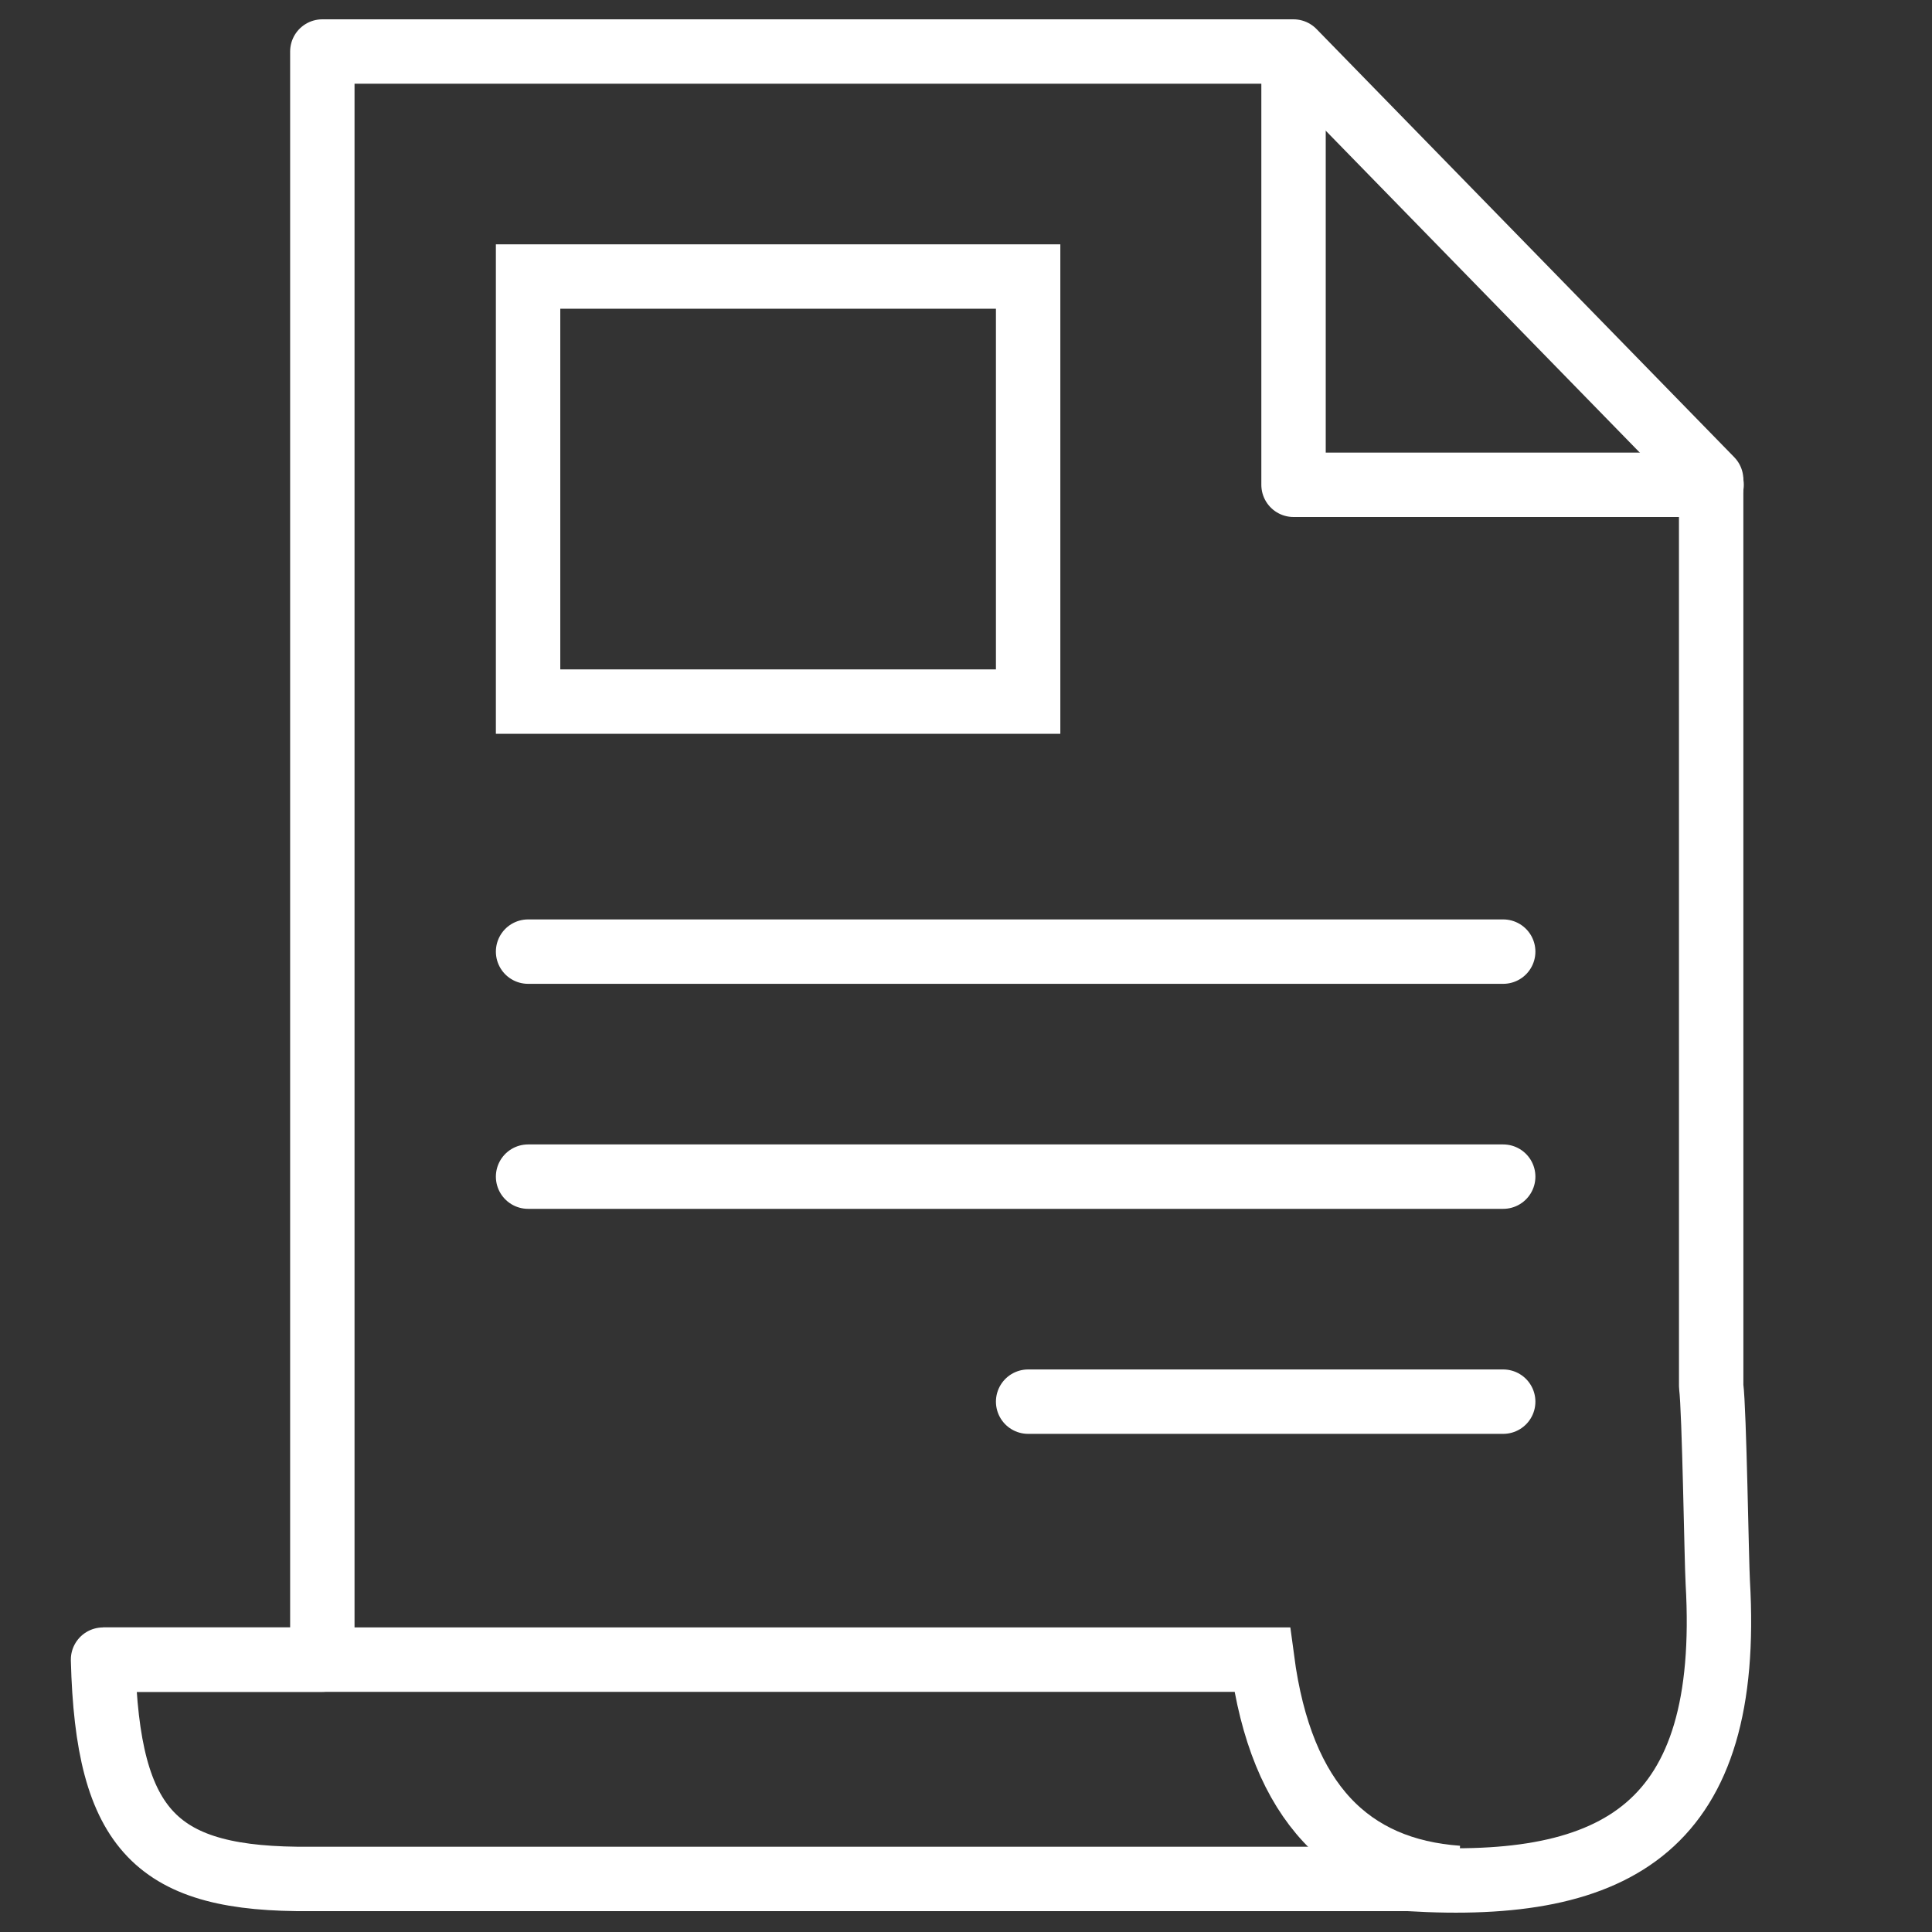 <svg width="75" height="75" viewBox="0 0 75 75" fill="none" xmlns="http://www.w3.org/2000/svg">
<rect x="0" y="0" width="75" height="75" fill="#333333" stroke="none"/>
<path fill-rule="evenodd" clip-rule="evenodd" d="M66.428 53.815C66.551 54.754 66.636 60.611 66.684 61.431C67.231 70.888 62.836 73.441 54.672 72.94C41.294 72.94 25.429 72.94 12.052 72.94C6.099 72.993 4.171 71.129 4 64.427C6.838 64.427 9.675 64.427 12.513 64.427C12.513 64.022 12.513 63.617 12.513 63.212C12.513 42.672 12.513 22.539 12.513 2C25.079 2 37.646 2 50.212 2C55.617 7.54 61.023 13.08 66.427 18.62C66.427 22.965 66.428 49.471 66.428 53.815Z" stroke="white" stroke-width="2.5" stroke-linecap="round" stroke-linejoin="round"/>
<path d="M50.215 2.291C50.215 3.471 50.215 18.82 50.215 18.82H66.444" stroke="white" stroke-width="2.5" stroke-linecap="round" stroke-linejoin="round"/>
<path d="M56.59 72.899C52.426 72.6 49.738 70.02 48.996 64.427C33.998 64.427 18.999 64.427 4 64.427" stroke="white" stroke-width="2.5"/>
<path d="M20.5 36.942C48.26 36.942 58.354 36.942 58.354 36.942" stroke="white" stroke-width="2.5" stroke-linecap="round" stroke-linejoin="round"/>
<path d="M20.5 45.677C48.26 45.677 58.354 45.677 58.354 45.677" stroke="white" stroke-width="2.5" stroke-linecap="round" stroke-linejoin="round"/>
<path d="M39.912 54.412C53.436 54.412 58.354 54.412 58.354 54.412" stroke="white" stroke-width="2.5" stroke-linecap="round" stroke-linejoin="round"/>
<path d="M39.912 10.735H20.5V27.236H39.912V10.735Z" stroke="white" stroke-width="2.5"/>
</svg>
